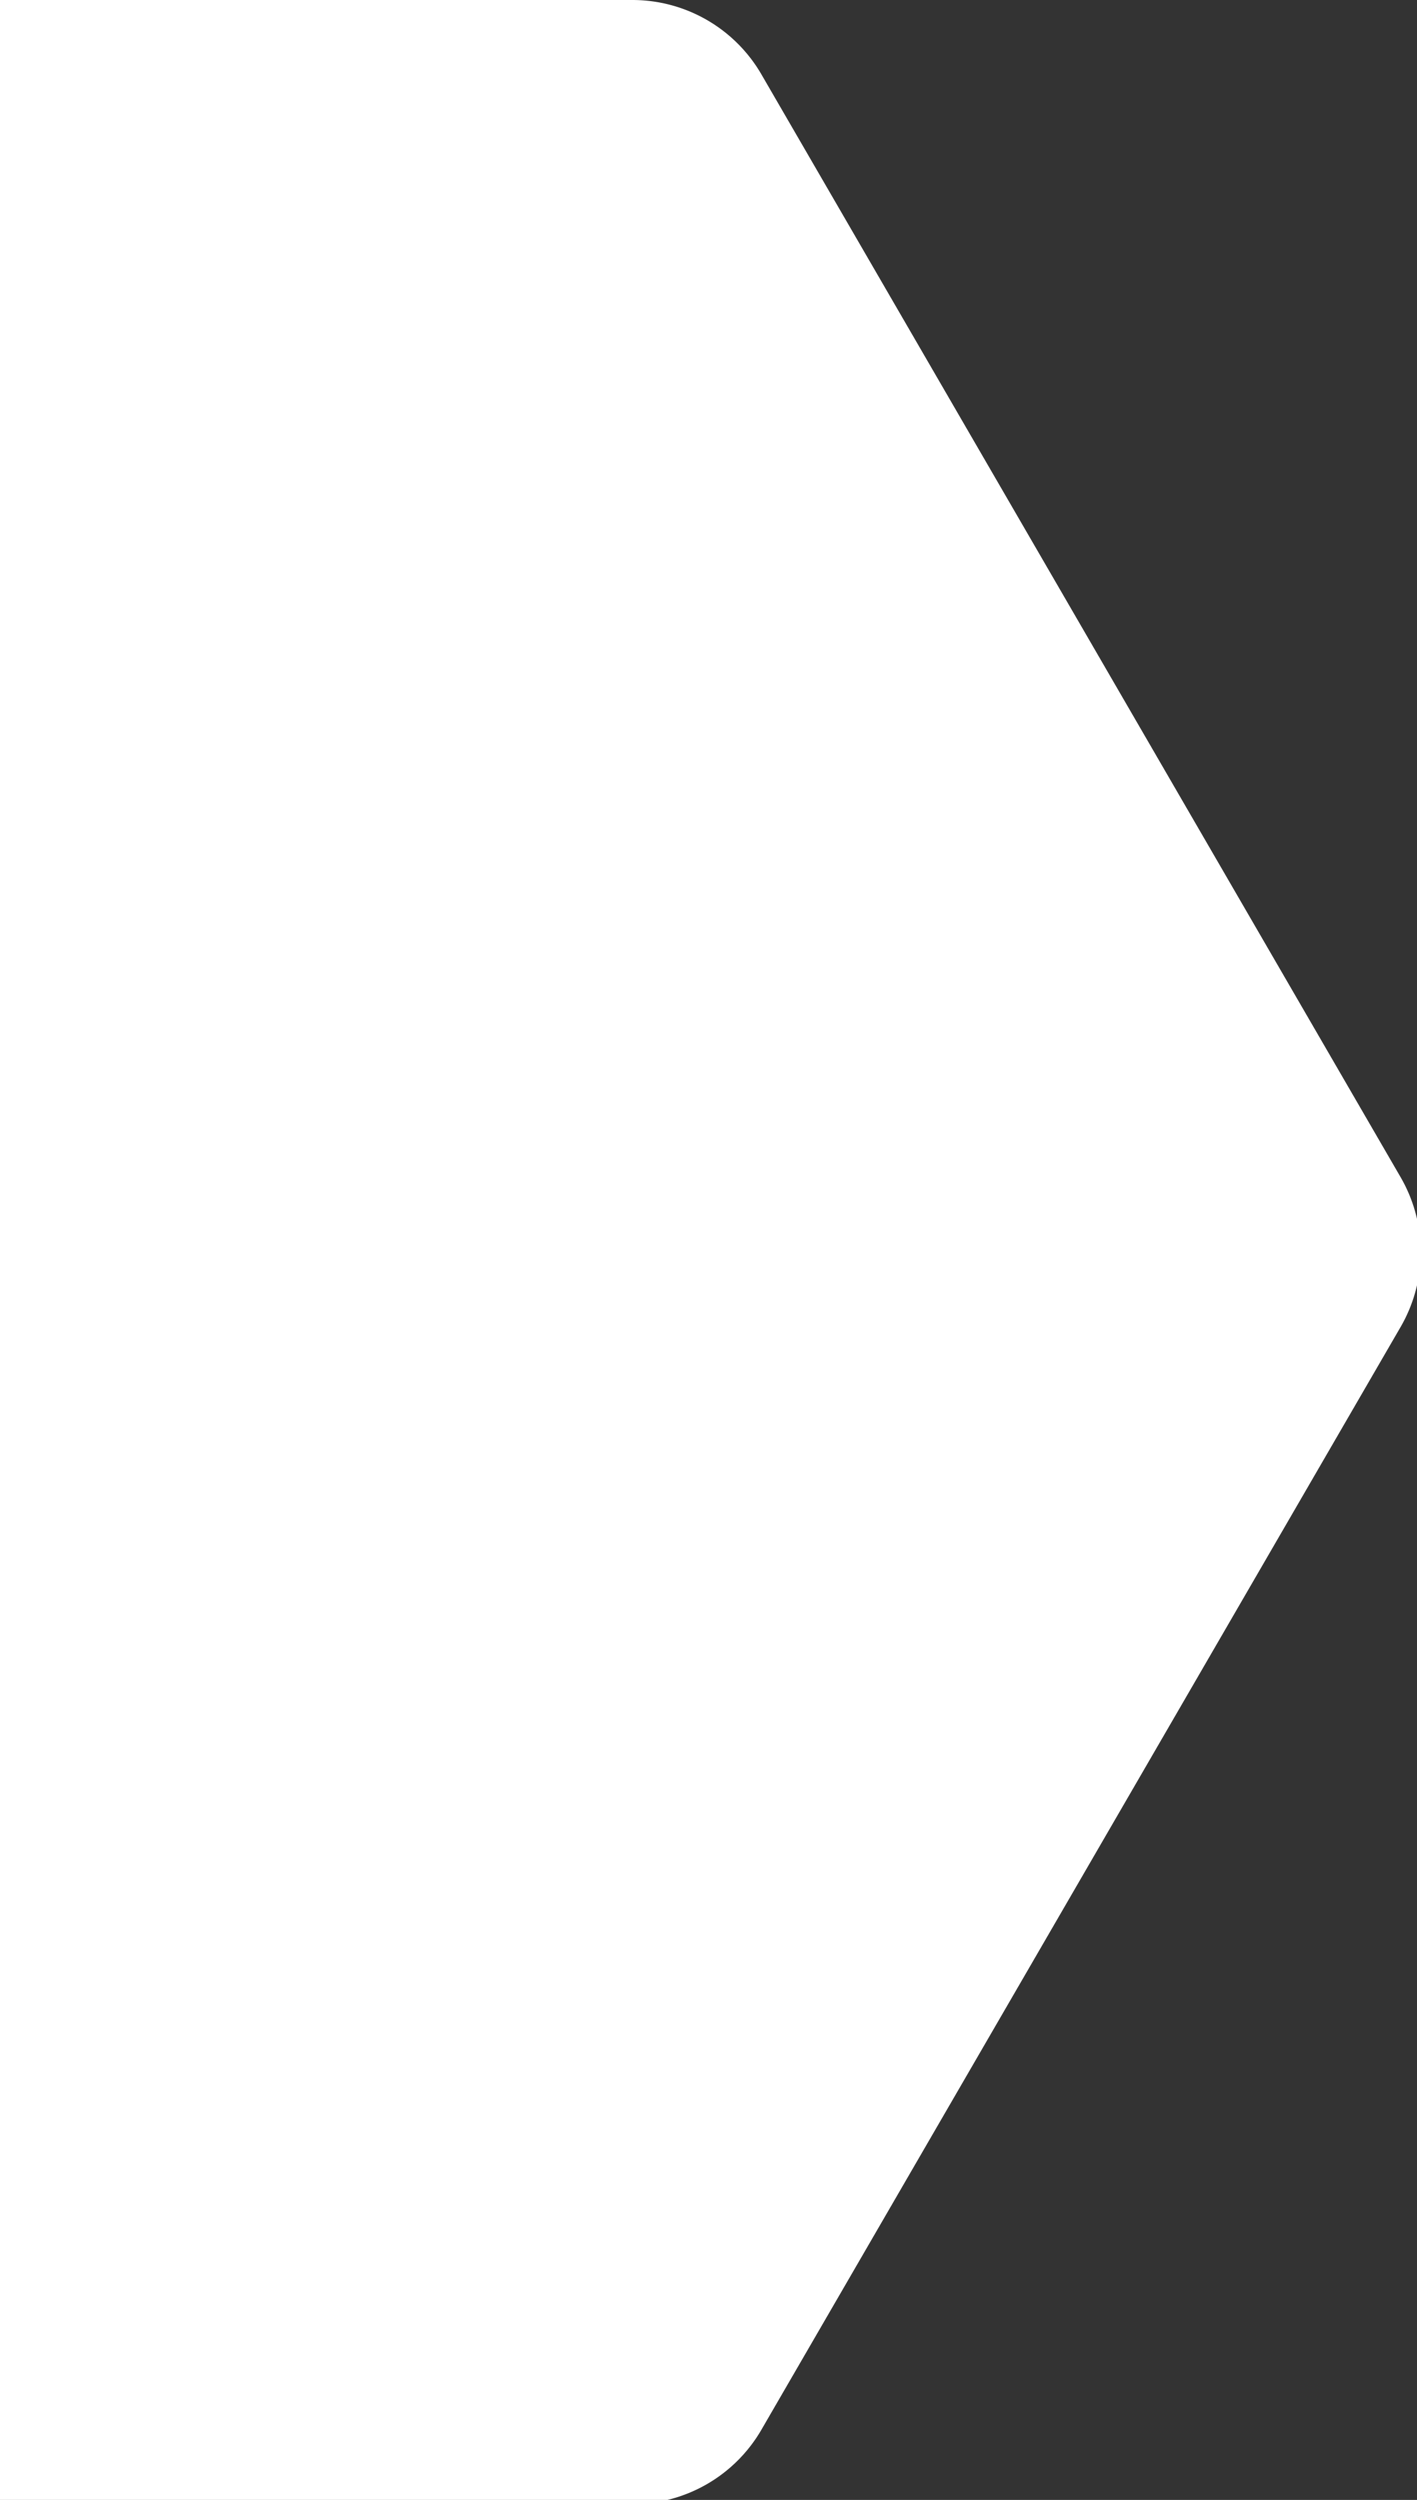 <svg xmlns="http://www.w3.org/2000/svg" xmlns:xlink="http://www.w3.org/1999/xlink" width="76" height="134" viewBox="0 0 76 134">
  <rect x="0" y="0" width="76" height="134" fill="#333333" stroke="none"/>
  <defs>
    <clipPath id="clip-path">
      <rect id="Rectangle_1975" data-name="Rectangle 1975" width="76" height="134" transform="translate(-11425 1564)" fill="#fff"/>
    </clipPath>
  </defs>
  <g id="Hex_Right" transform="translate(11425 -1564)" clip-path="url(#clip-path)">
    <path id="Polygon_133-2" data-name="Polygon 133-2" d="M-87.955,1207.376a8,8,0,0,1,6.92,3.986l34.284,59.114a8,8,0,0,1,0,8.027l-34.284,59.111a8,8,0,0,1-6.92,3.986h-68.632a8,8,0,0,1-6.92-3.986l-34.285-59.113a8,8,0,0,1,0-8.027l34.284-59.112a8,8,0,0,1,6.921-3.986Z" transform="translate(-11303.128 356.624)" fill="#fff"/>
  </g>
</svg>
